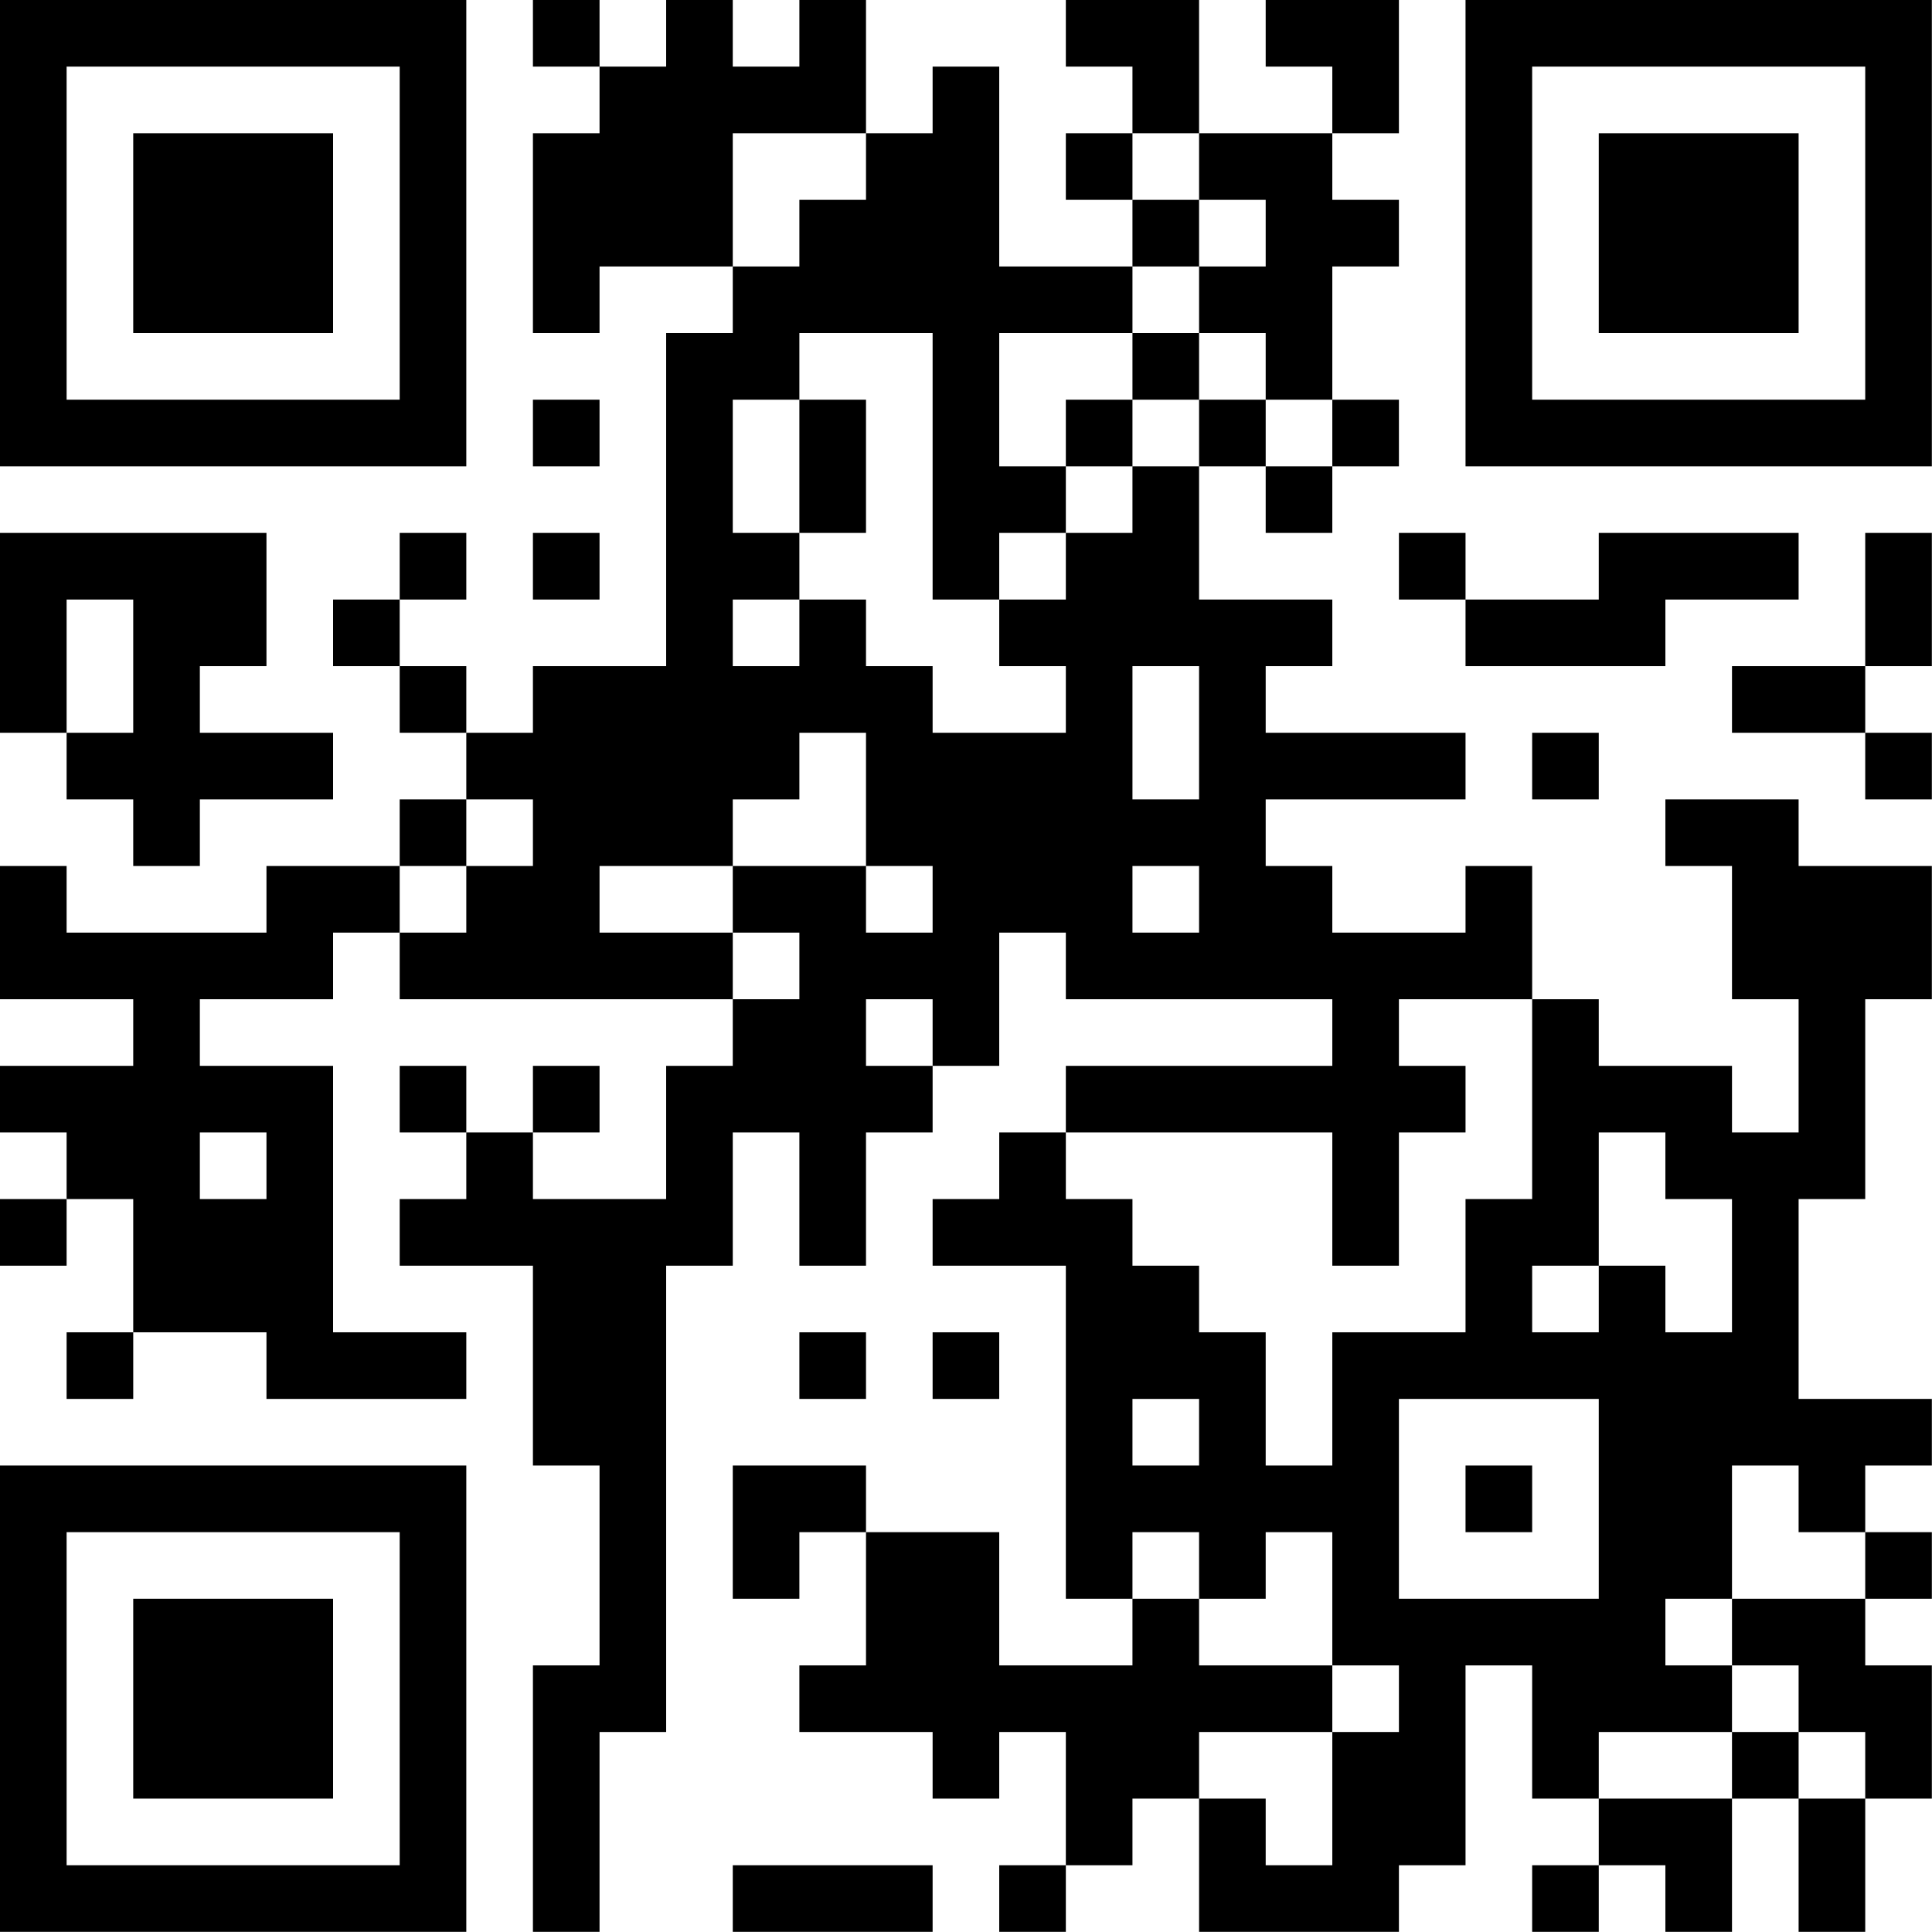<?xml version="1.0" encoding="UTF-8"?>
<svg xmlns="http://www.w3.org/2000/svg" version="1.1" width="100" height="100" viewBox="0 0 100 100"><rect x="0" y="0" width="100" height="100" fill="#ffffff"/><g transform="scale(3.448)"><g transform="translate(0,0)"><path fill-rule="evenodd" d="M8 0L8 1L9 1L9 2L8 2L8 5L9 5L9 4L11 4L11 5L10 5L10 10L8 10L8 11L7 11L7 10L6 10L6 9L7 9L7 8L6 8L6 9L5 9L5 10L6 10L6 11L7 11L7 12L6 12L6 13L4 13L4 14L1 14L1 13L0 13L0 15L2 15L2 16L0 16L0 17L1 17L1 18L0 18L0 19L1 19L1 18L2 18L2 20L1 20L1 21L2 21L2 20L4 20L4 21L7 21L7 20L5 20L5 16L3 16L3 15L5 15L5 14L6 14L6 15L11 15L11 16L10 16L10 18L8 18L8 17L9 17L9 16L8 16L8 17L7 17L7 16L6 16L6 17L7 17L7 18L6 18L6 19L8 19L8 22L9 22L9 25L8 25L8 29L9 29L9 26L10 26L10 19L11 19L11 17L12 17L12 19L13 19L13 17L14 17L14 16L15 16L15 14L16 14L16 15L20 15L20 16L16 16L16 17L15 17L15 18L14 18L14 19L16 19L16 24L17 24L17 25L15 25L15 23L13 23L13 22L11 22L11 24L12 24L12 23L13 23L13 25L12 25L12 26L14 26L14 27L15 27L15 26L16 26L16 28L15 28L15 29L16 29L16 28L17 28L17 27L18 27L18 29L21 29L21 28L22 28L22 25L23 25L23 27L24 27L24 28L23 28L23 29L24 29L24 28L25 28L25 29L26 29L26 27L27 27L27 29L28 29L28 27L29 27L29 25L28 25L28 24L29 24L29 23L28 23L28 22L29 22L29 21L27 21L27 18L28 18L28 15L29 15L29 13L27 13L27 12L25 12L25 13L26 13L26 15L27 15L27 17L26 17L26 16L24 16L24 15L23 15L23 13L22 13L22 14L20 14L20 13L19 13L19 12L22 12L22 11L19 11L19 10L20 10L20 9L18 9L18 7L19 7L19 8L20 8L20 7L21 7L21 6L20 6L20 4L21 4L21 3L20 3L20 2L21 2L21 0L19 0L19 1L20 1L20 2L18 2L18 0L16 0L16 1L17 1L17 2L16 2L16 3L17 3L17 4L15 4L15 1L14 1L14 2L13 2L13 0L12 0L12 1L11 1L11 0L10 0L10 1L9 1L9 0ZM11 2L11 4L12 4L12 3L13 3L13 2ZM17 2L17 3L18 3L18 4L17 4L17 5L15 5L15 7L16 7L16 8L15 8L15 9L14 9L14 5L12 5L12 6L11 6L11 8L12 8L12 9L11 9L11 10L12 10L12 9L13 9L13 10L14 10L14 11L16 11L16 10L15 10L15 9L16 9L16 8L17 8L17 7L18 7L18 6L19 6L19 7L20 7L20 6L19 6L19 5L18 5L18 4L19 4L19 3L18 3L18 2ZM17 5L17 6L16 6L16 7L17 7L17 6L18 6L18 5ZM8 6L8 7L9 7L9 6ZM12 6L12 8L13 8L13 6ZM0 8L0 11L1 11L1 12L2 12L2 13L3 13L3 12L5 12L5 11L3 11L3 10L4 10L4 8ZM8 8L8 9L9 9L9 8ZM21 8L21 9L22 9L22 10L25 10L25 9L27 9L27 8L24 8L24 9L22 9L22 8ZM28 8L28 10L26 10L26 11L28 11L28 12L29 12L29 11L28 11L28 10L29 10L29 8ZM1 9L1 11L2 11L2 9ZM17 10L17 12L18 12L18 10ZM12 11L12 12L11 12L11 13L9 13L9 14L11 14L11 15L12 15L12 14L11 14L11 13L13 13L13 14L14 14L14 13L13 13L13 11ZM23 11L23 12L24 12L24 11ZM7 12L7 13L6 13L6 14L7 14L7 13L8 13L8 12ZM17 13L17 14L18 14L18 13ZM13 15L13 16L14 16L14 15ZM21 15L21 16L22 16L22 17L21 17L21 19L20 19L20 17L16 17L16 18L17 18L17 19L18 19L18 20L19 20L19 22L20 22L20 20L22 20L22 18L23 18L23 15ZM3 17L3 18L4 18L4 17ZM24 17L24 19L23 19L23 20L24 20L24 19L25 19L25 20L26 20L26 18L25 18L25 17ZM12 20L12 21L13 21L13 20ZM14 20L14 21L15 21L15 20ZM17 21L17 22L18 22L18 21ZM21 21L21 24L24 24L24 21ZM22 22L22 23L23 23L23 22ZM26 22L26 24L25 24L25 25L26 25L26 26L24 26L24 27L26 27L26 26L27 26L27 27L28 27L28 26L27 26L27 25L26 25L26 24L28 24L28 23L27 23L27 22ZM17 23L17 24L18 24L18 25L20 25L20 26L18 26L18 27L19 27L19 28L20 28L20 26L21 26L21 25L20 25L20 23L19 23L19 24L18 24L18 23ZM11 28L11 29L14 29L14 28ZM0 0L0 7L7 7L7 0ZM1 1L1 6L6 6L6 1ZM2 2L2 5L5 5L5 2ZM22 0L22 7L29 7L29 0ZM23 1L23 6L28 6L28 1ZM24 2L24 5L27 5L27 2ZM0 22L0 29L7 29L7 22ZM1 23L1 28L6 28L6 23ZM2 24L2 27L5 27L5 24Z" fill="#000000"/></g></g></svg>
